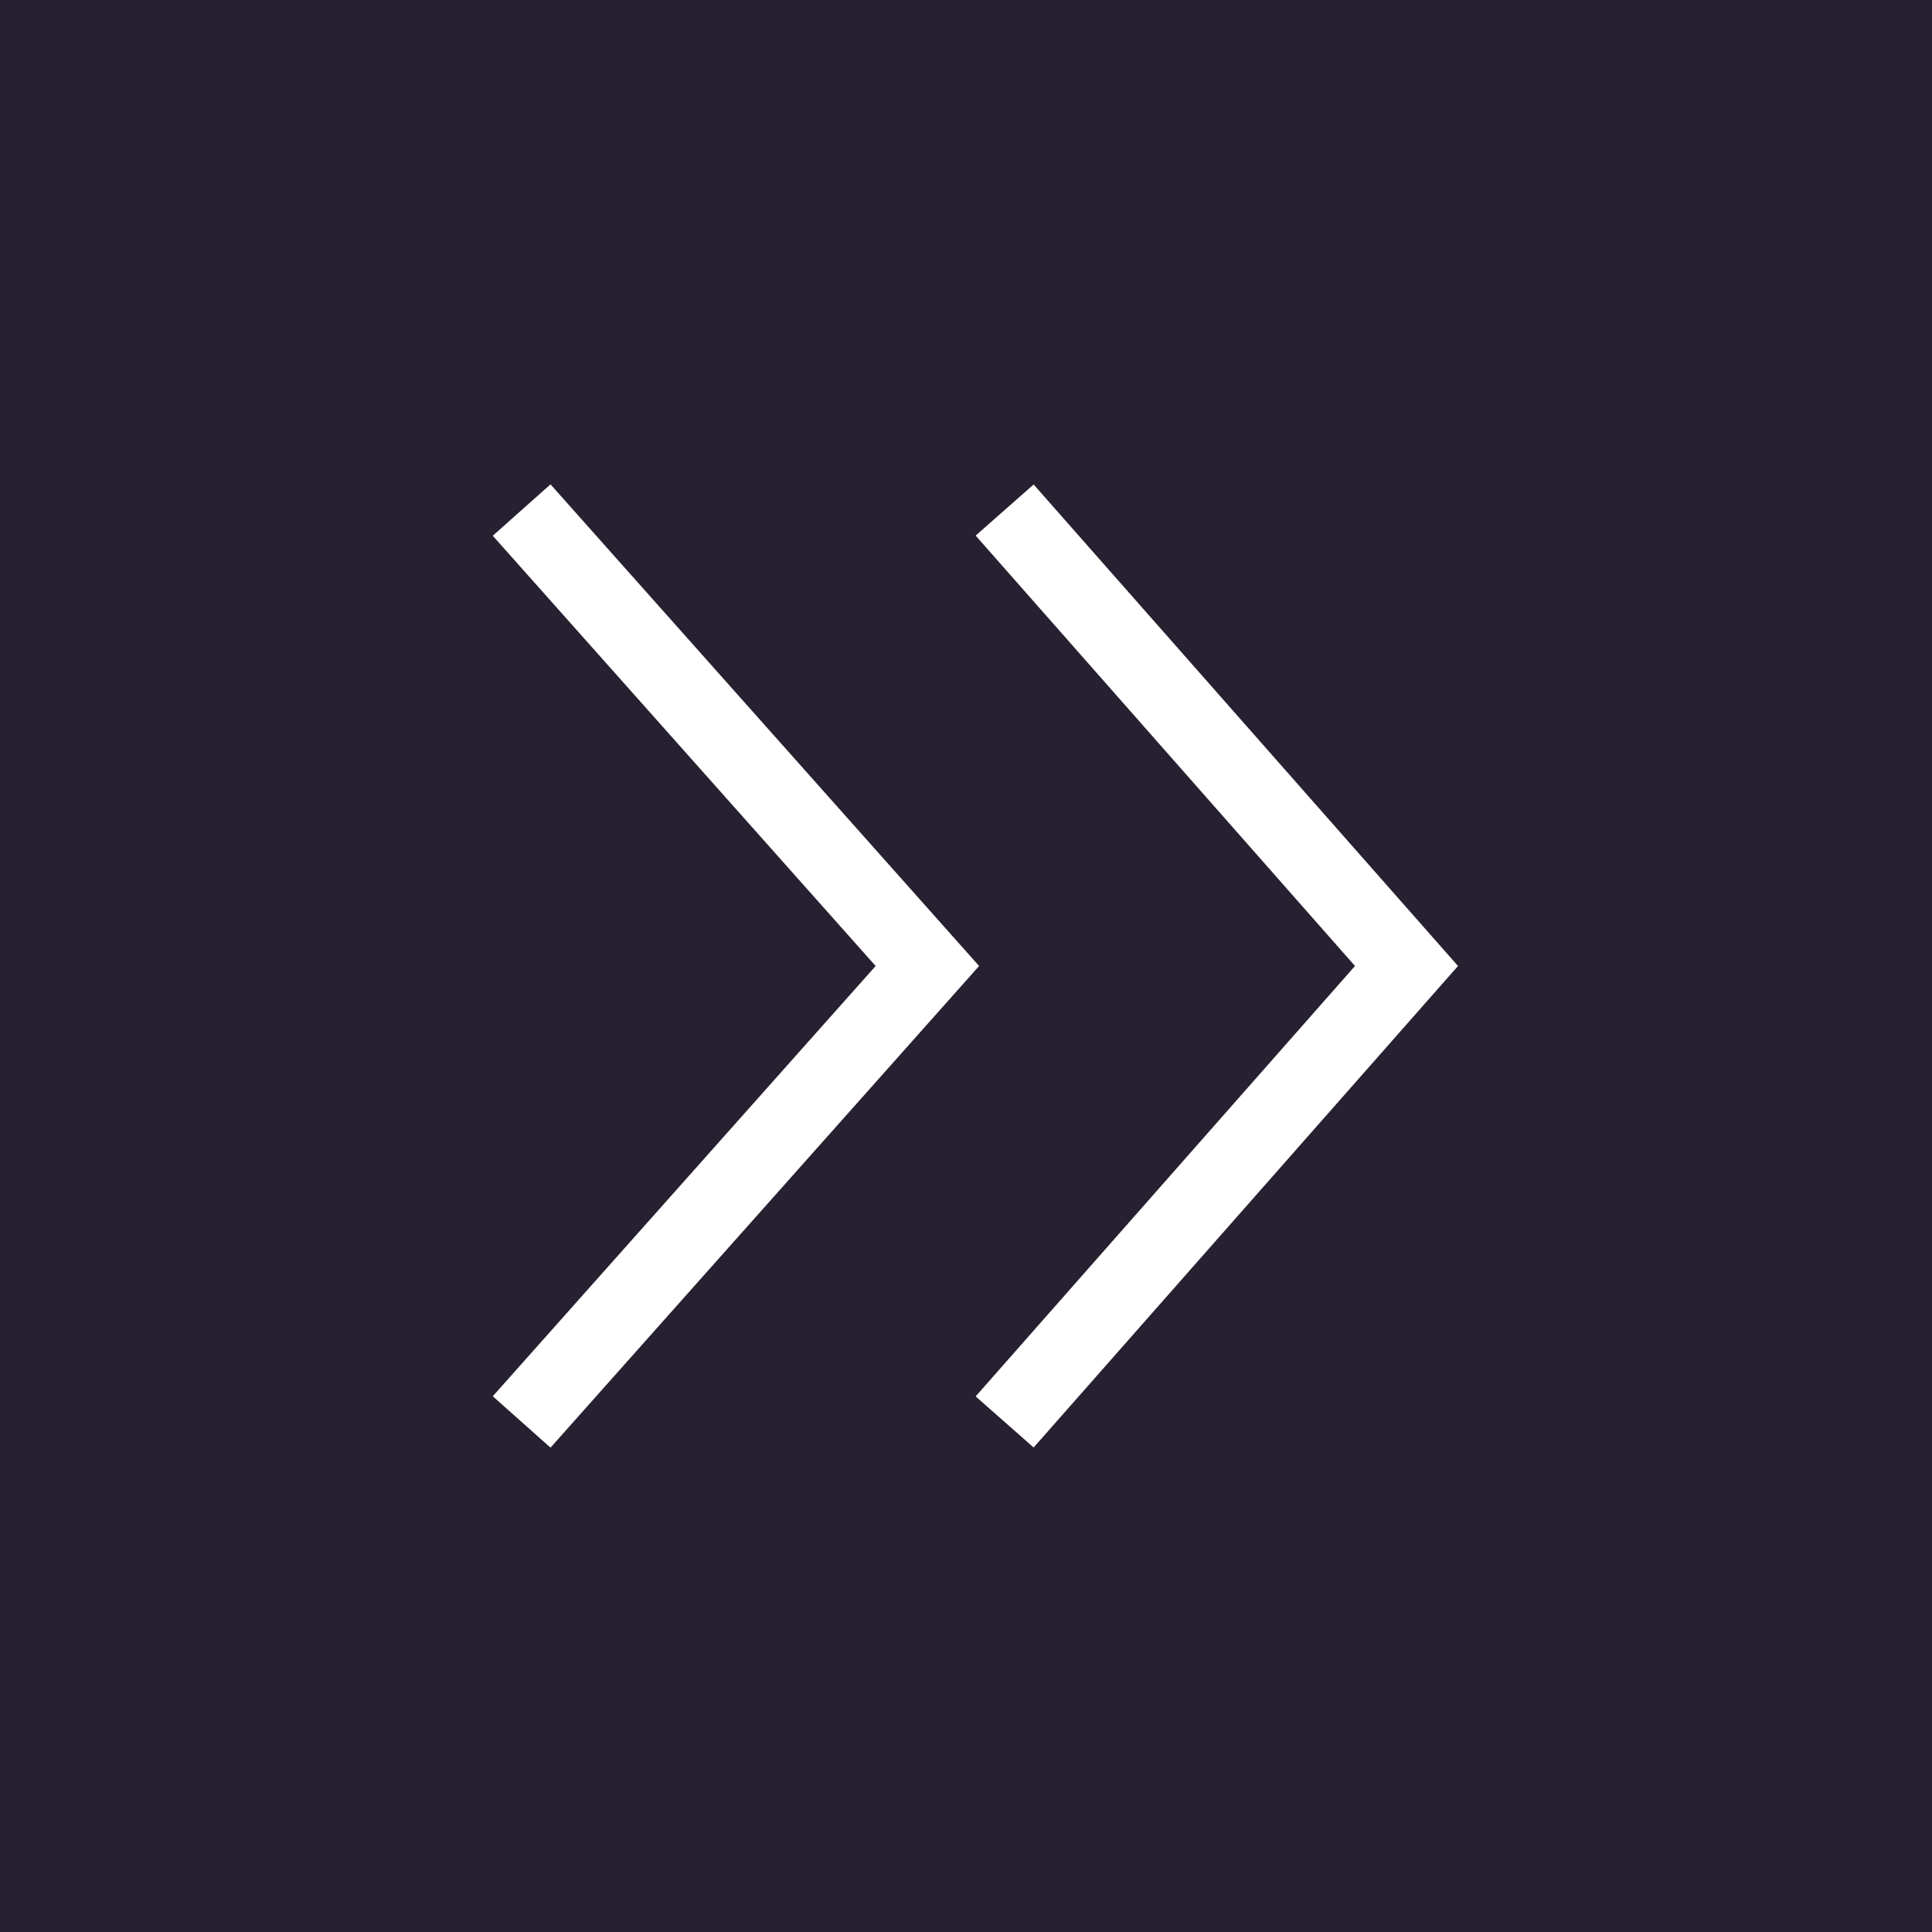 <?xml version="1.0" encoding="utf-8"?>
<!-- Generator: Adobe Illustrator 19.0.0, SVG Export Plug-In . SVG Version: 6.00 Build 0)  -->
<svg version="1.1" id="Layer_1" xmlns="http://www.w3.org/2000/svg" xmlns:xlink="http://www.w3.org/1999/xlink" x="0px" y="0px"
	 viewBox="0 0 50 50" style="enable-background:new 0 0 50 50;" xml:space="preserve">
<style type="text/css">
	.st0{fill:#272030;}
	.st1{fill:none;stroke:#FFFFFF;stroke-width:2;stroke-miterlimit:10;}
</style>
<rect class="st0" width="50" height="50"/>
<polyline class="st1" points="26,13.2 36.4,25 26,36.8 "/>
<polyline class="st1" points="13.5,13.2 24,25 13.5,36.8 "/>
</svg>

